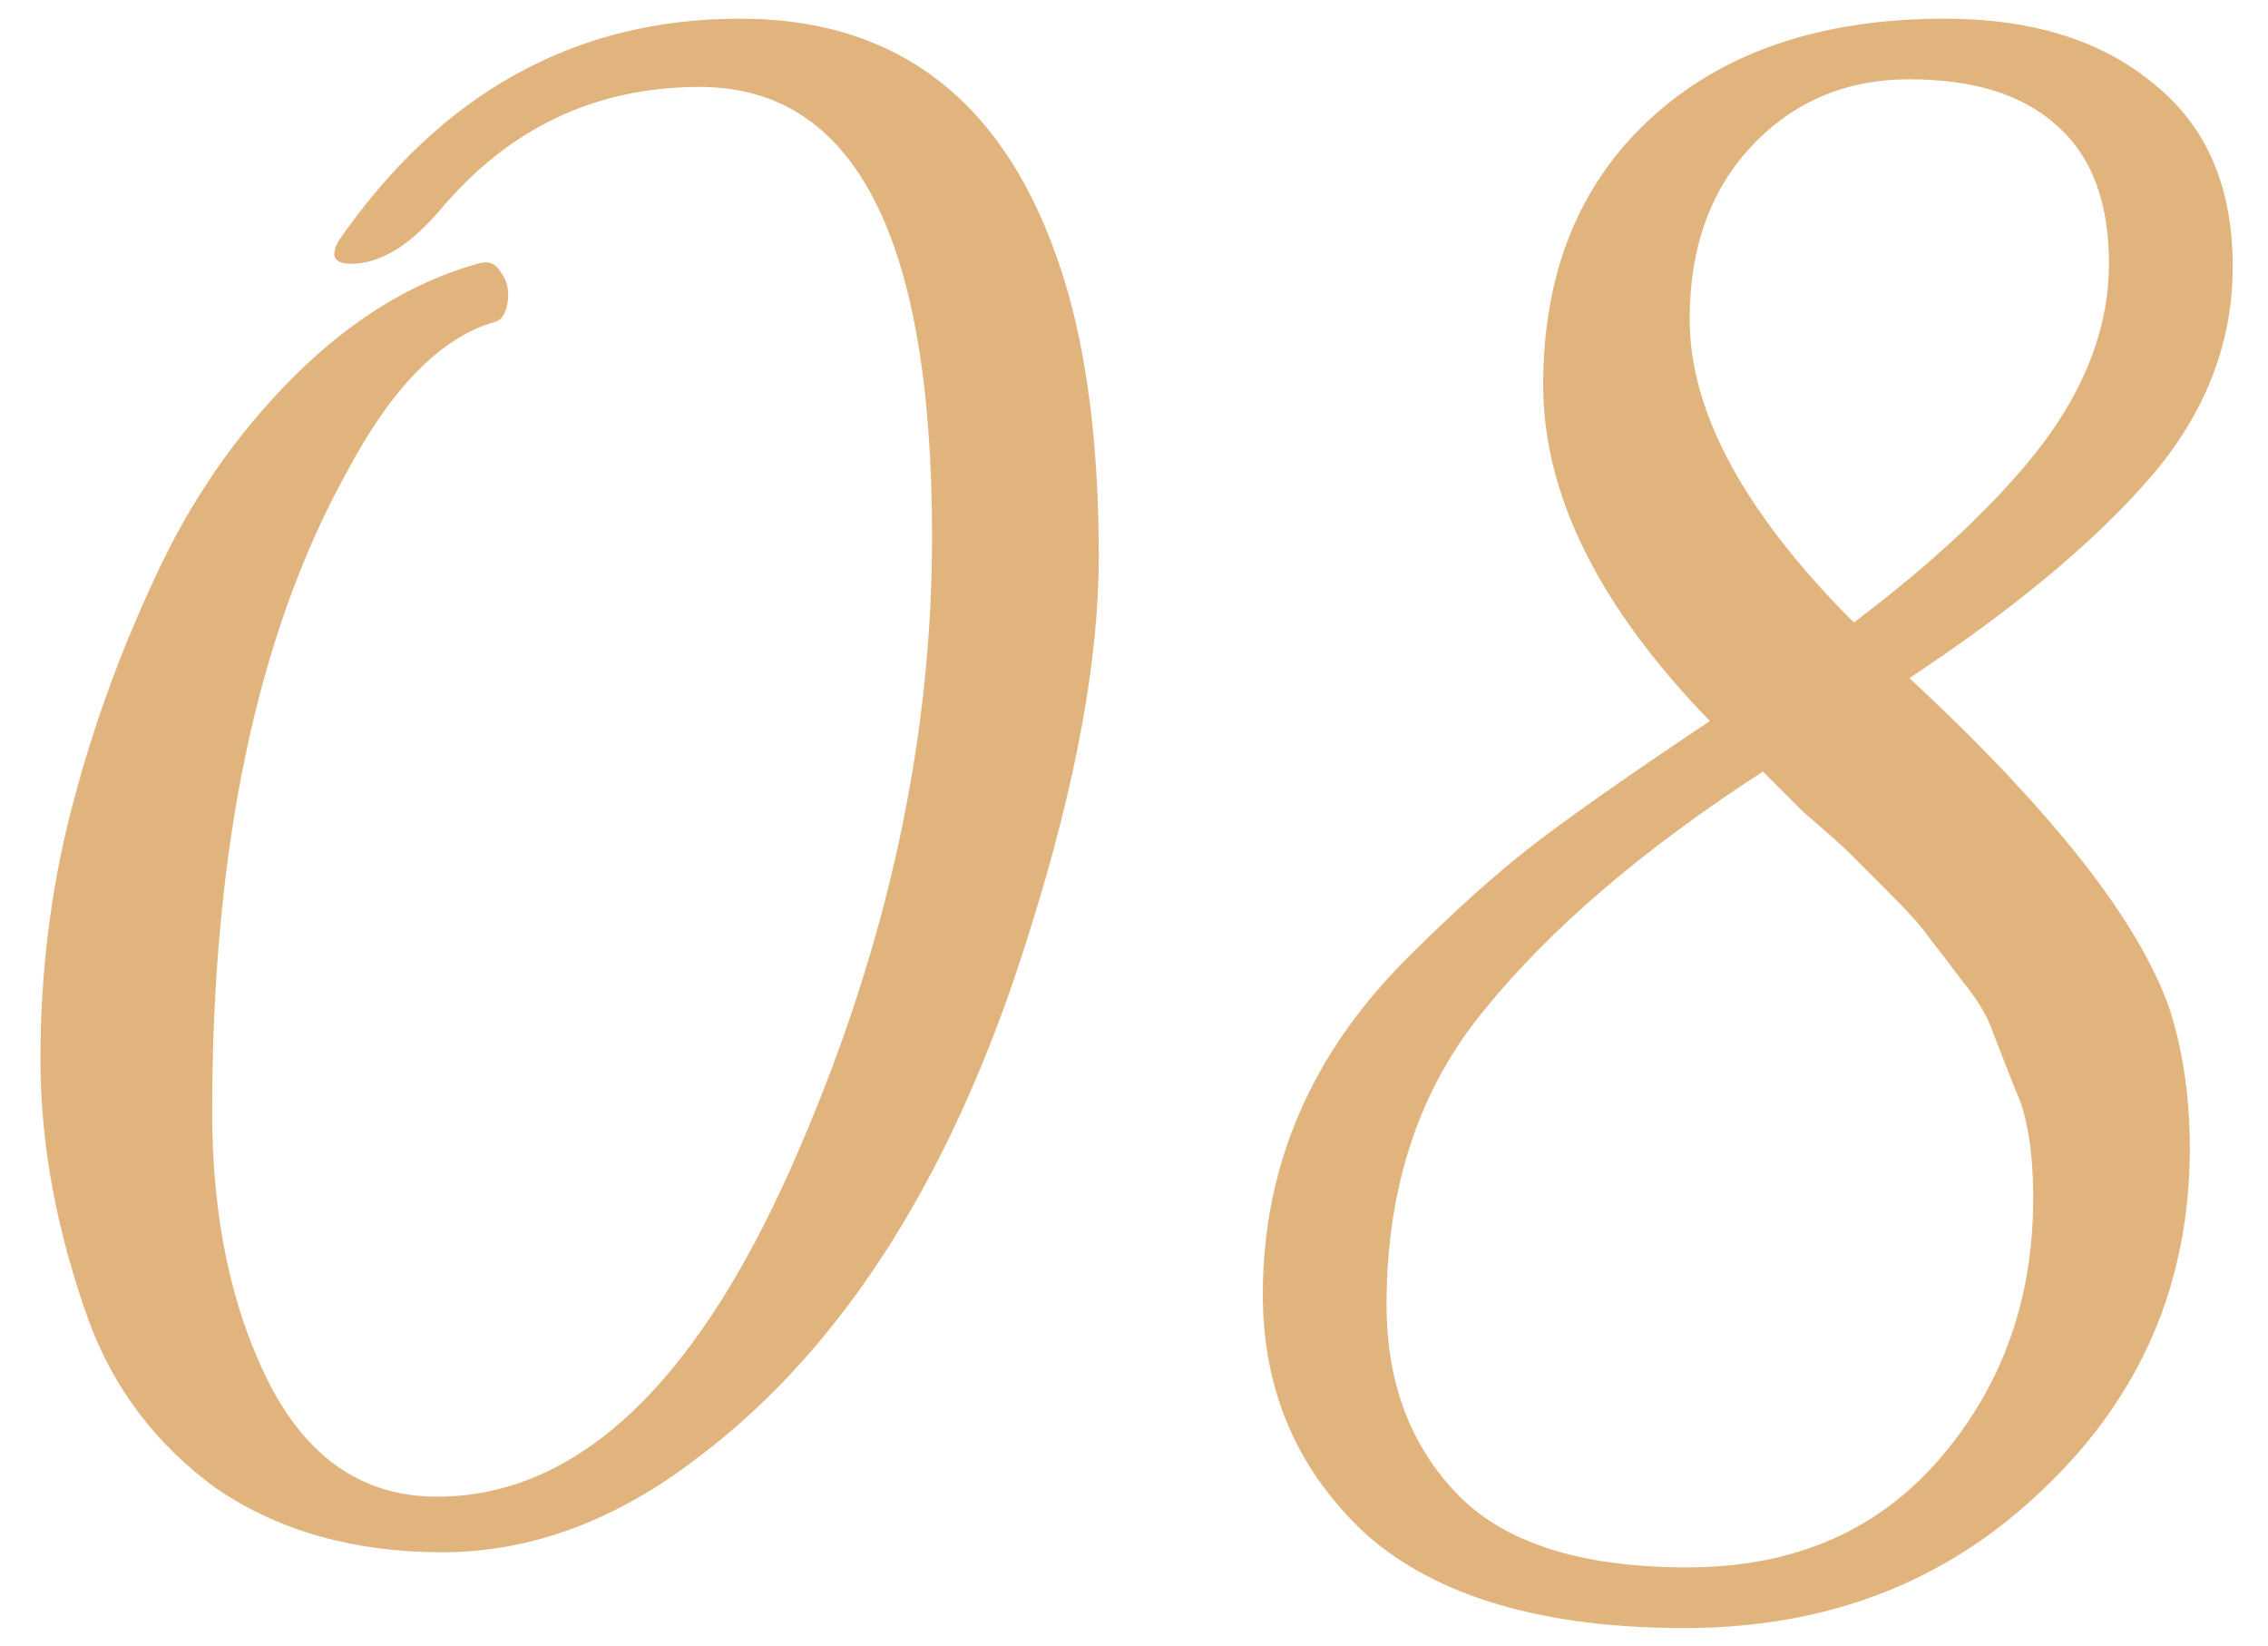 <?xml version="1.0" encoding="UTF-8"?> <svg xmlns="http://www.w3.org/2000/svg" width="51" height="37" viewBox="0 0 51 37" fill="none"> <path d="M20.959 12.064C20.959 5.324 19.217 1.954 15.734 1.954C13.386 1.954 11.436 2.881 9.883 4.737C9.202 5.532 8.539 5.93 7.895 5.93C7.517 5.93 7.422 5.759 7.611 5.418C9.921 2.086 12.931 0.42 16.642 0.42C20.391 0.42 22.853 2.484 24.026 6.611C24.481 8.239 24.708 10.209 24.708 12.518C24.708 14.828 24.197 17.611 23.174 20.868C21.508 26.283 19.028 30.24 15.734 32.739C13.878 34.178 11.947 34.898 9.94 34.898C7.971 34.898 6.286 34.424 4.885 33.478C3.522 32.493 2.556 31.224 1.988 29.672C1.269 27.665 0.909 25.715 0.909 23.822C0.909 21.89 1.136 20.035 1.59 18.255C2.045 16.476 2.67 14.734 3.465 13.03C4.26 11.288 5.301 9.773 6.589 8.486C7.876 7.198 9.258 6.346 10.735 5.93C10.962 5.854 11.133 5.911 11.246 6.1C11.398 6.289 11.455 6.517 11.417 6.782C11.379 7.047 11.284 7.198 11.133 7.236C9.921 7.577 8.804 8.713 7.782 10.644C5.775 14.279 4.771 19.069 4.771 25.014C4.771 27.4 5.207 29.445 6.078 31.149C6.949 32.815 8.198 33.648 9.826 33.648C13.045 33.648 15.771 31.016 18.006 25.753C19.975 21.171 20.959 16.608 20.959 12.064ZM43.732 0.42C45.701 0.42 47.273 0.912 48.446 1.897C49.62 2.843 50.207 4.207 50.207 5.986C50.207 7.728 49.582 9.319 48.333 10.758C47.083 12.197 45.285 13.692 42.937 15.245C46.156 18.236 48.106 20.716 48.787 22.686C49.09 23.632 49.242 24.674 49.242 25.81C49.242 28.839 48.144 31.395 45.947 33.478C43.789 35.56 41.1 36.602 37.882 36.602C34.701 36.602 32.315 35.901 30.725 34.5C29.172 33.061 28.396 31.262 28.396 29.104C28.396 26.226 29.475 23.708 31.634 21.55C32.77 20.414 33.792 19.505 34.701 18.823C35.61 18.142 36.859 17.271 38.45 16.21C35.95 13.636 34.701 11.117 34.701 8.656C34.701 6.157 35.496 4.169 37.086 2.692C38.715 1.177 40.93 0.42 43.732 0.42ZM45.72 26.946C45.72 25.885 45.587 25.071 45.322 24.503C45.095 23.935 44.925 23.5 44.811 23.197C44.698 22.856 44.47 22.477 44.13 22.061C43.789 21.606 43.543 21.285 43.391 21.095C43.24 20.868 42.937 20.527 42.482 20.073L41.574 19.164C41.422 19.012 41.081 18.71 40.551 18.255C40.059 17.763 39.756 17.46 39.642 17.346C36.954 19.088 34.871 20.868 33.394 22.686C31.918 24.465 31.179 26.68 31.179 29.331C31.179 31.073 31.709 32.493 32.77 33.591C33.83 34.689 35.553 35.238 37.938 35.238C40.324 35.238 42.217 34.424 43.618 32.796C45.02 31.168 45.72 29.218 45.72 26.946ZM47.424 5.93C47.424 4.529 47.026 3.487 46.231 2.806C45.474 2.124 44.376 1.783 42.937 1.783C41.498 1.783 40.305 2.294 39.358 3.317C38.45 4.301 37.995 5.589 37.995 7.179C37.995 9.262 39.226 11.534 41.687 13.995C43.543 12.594 44.963 11.25 45.947 9.962C46.932 8.637 47.424 7.293 47.424 5.93Z" fill="#E1B47E"></path> </svg> 